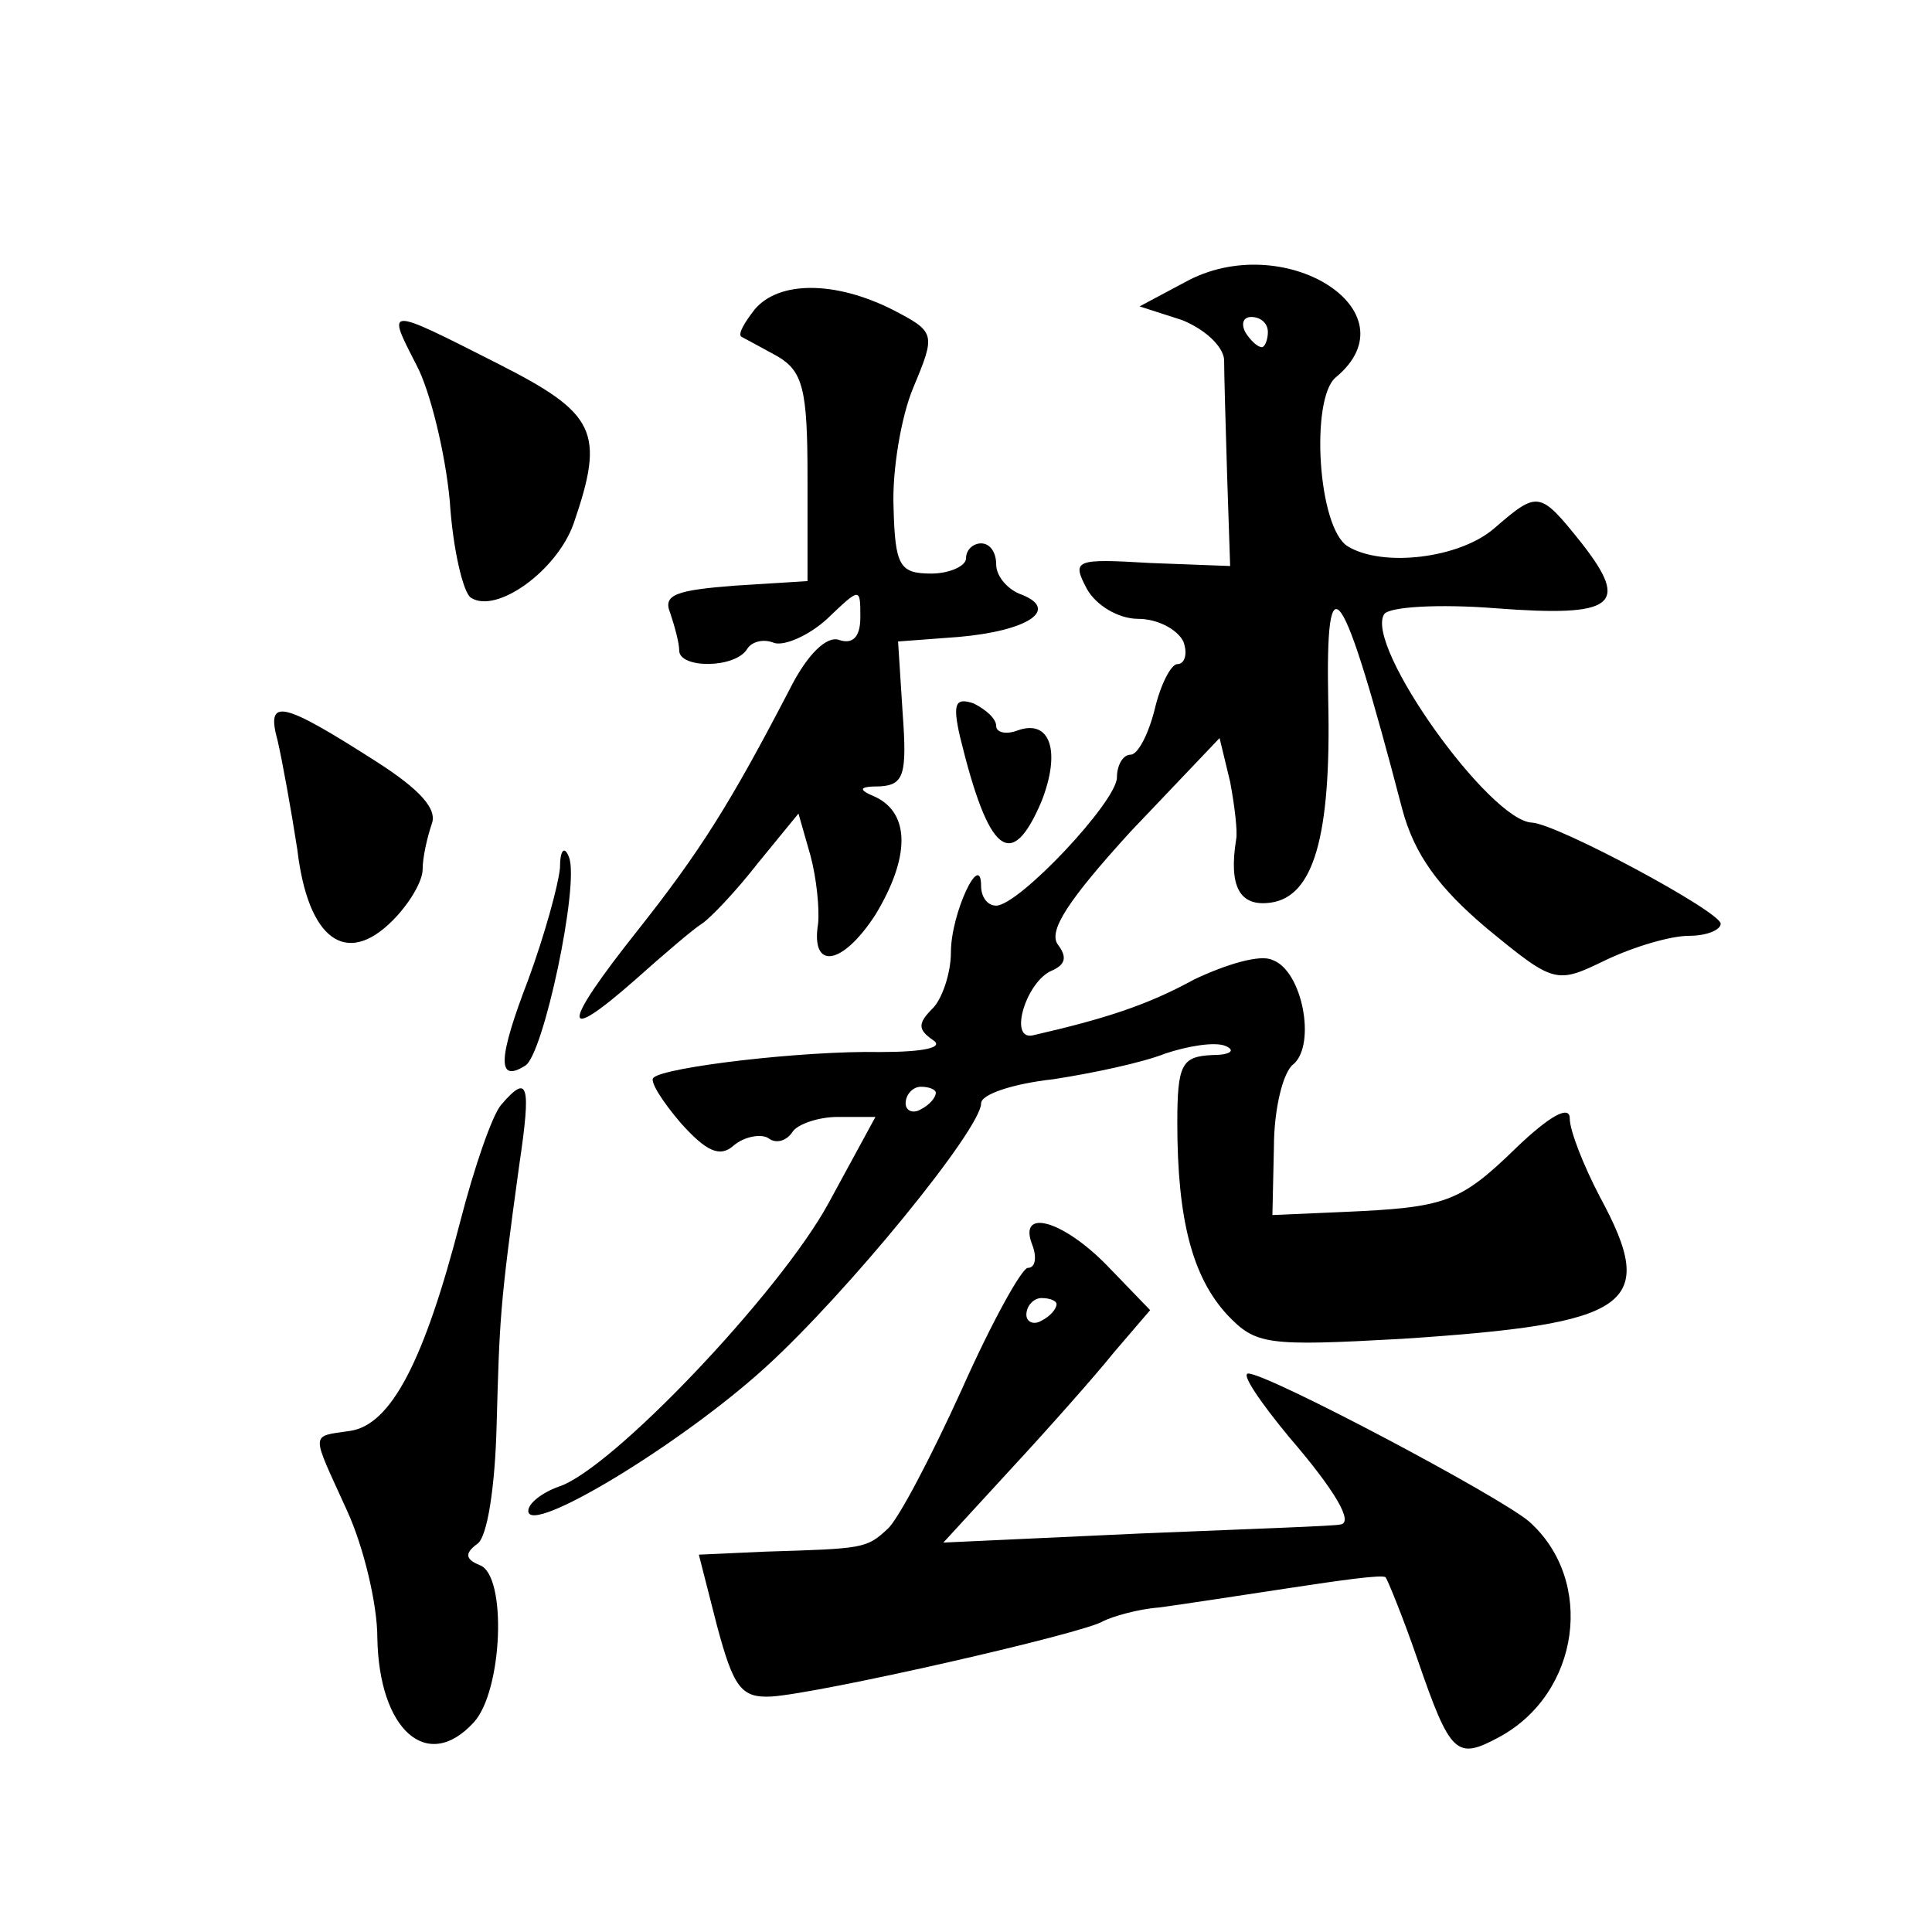 <?xml version="1.0" standalone="no"?>
<!DOCTYPE svg PUBLIC "-//W3C//DTD SVG 20010904//EN"
 "http://www.w3.org/TR/2001/REC-SVG-20010904/DTD/svg10.dtd">
<svg version="1.0" xmlns="http://www.w3.org/2000/svg"
 width="128pt" height="128pt" viewBox="0 0 128 128"
 preserveAspectRatio="xMidYMid meet">
<g transform="translate(0,128) scale(0.1,-0.1)"
fill="#0" stroke="none">
<path d="M785 1093 l-30 -16 28 -9 c15 -6 27 -17 28 -26 0 -9 1 -44 2 -77 l2 -60
-53 2 c-50 3 -52 2 -42 -17 6 -11 21 -20 34 -20 13 0 26 -7 30 -15 3 -8 1 -15 -4
-15 -4 0 -11 -13 -15 -30 -4 -16 -11 -30 -16 -30 -5 0 -9 -7 -9 -15 0 -16 -65 -85
-80 -85 -6 0 -10 6 -10 13 0 24 -20 -18 -20 -44 0 -14 -6 -31 -12 -37 -10 -10 -10
-14 0 -21 8 -5 -6 -8 -35 -8 -51 1 -143 -10 -150 -17 -3 -2 6 -16 18 -30 17 -19
26 -23 35 -15 7 6 18 8 23 5 5 -4 12 -2 16 4 3 5 17 10 30 10 l25 0 -31 -57 c-32
-59 -144 -177 -179 -188 -11 -4 -20 -11 -20 -16 0 -17 101 44 157 95 54 49 143
158 143 175 0 6 21 13 48 16 26 4 59 11 74 17 15 5 33 8 40 5 7 -3 3 -6 -9 -6 -20
-1 -23 -6 -23 -45 0 -64 10 -102 33 -127 19 -20 26 -21 116 -16 152 10 170 22 131
94 -11 21 -20 44 -20 52 0 9 -13 2 -35 -19 -38 -37 -47 -40 -116 -43 l-46 -2 1
45 c0 25 6 50 13 55 15 13 6 62 -14 69 -8 4 -31 -3 -52 -13 -31 -17 -59 -26 -107
-37 -16 -3 -4 36 13 43 9 4 10 9 4 17 -7 9 7 30 48 75 l59 62 7 -29 c3 -16 5 -33
4 -38 -5 -31 2 -45 23 -42 28 4 40 43 38 133 -2 98 9 82 49 -71 8 -30 24 -52 56
-79 45 -37 46 -37 79 -21 19 9 43 16 55 16 12 0 21 4 21 8 0 8 -108 66 -125 67
-28 1 -111 117 -98 138 3 5 36 7 74 4 79 -6 89 2 57 43 -28 35 -29 35 -58 10 -23
-20 -74 -26 -97 -12 -20 12 -25 98 -8 112 53 44 -35 99 -100 63z m55 -33 c0 -5
-2 -10 -4 -10 -3 0 -8 5 -11 10 -3 6 -1 10 4 10 6 0 11 -4 11 -10z m-220 -504 c0
-3 -4 -8 -10 -11 -5 -3 -10 -1 -10 4 0 6 5 11 10 11 6 0 10 -2 10 -4z M500 1075
c-7 -9 -11 -16 -9 -18 2 -1 13 -7 24 -13 17 -10 20 -22 20 -80 l0 -69 -48 -3 c-39
-3 -48 -6 -43 -18 3 -9 6 -20 6 -25 0 -12 37 -12 45 1 3 5 11 7 18 4 7 -2 23 5
35 16 22 21 22 21 22 1 0 -13 -5 -18 -14 -15 -8 3 -21 -9 -33 -33 -39 -75 -59 -107
-101 -160 -50 -63 -51 -76 -1 -32 19 17 39 34 44 37 6 4 23 22 37 40 l27 33 8 -28
c4 -15 6 -35 5 -45 -5 -31 16 -28 38 6 23 38 23 67 0 78 -12 5 -11 7 3 7 16 1 18
8 15 49 l-3 47 40 3 c46 4 67 18 42 28 -9 3 -17 12 -17 20 0 8 -4 14 -10 14 -5
0 -10 -4 -10 -10 0 -5 -11 -10 -23 -10 -21 0 -24 5 -25 44 -1 24 5 60 13 79 15
36 15 37 -14 52 -38 19 -75 19 -91 0z M276 1038 c9 -17 19 -58 22 -90 2 -32 9 -61
14 -64 17 -11 57 18 68 49 21 61 15 73 -50 106 -75 38 -74 38 -54 -1z M636 792
c19 -78 34 -90 54 -43 13 33 6 55 -16 47 -8 -3 -14 -1 -14 3 0 5 -7 11 -15 15 -12
4 -14 0 -9 -22z M184 789 c3 -13 9 -46 13 -72 7 -59 32 -78 63 -47 11 11 20 26
20 34 0 8 3 21 6 30 4 10 -8 23 -36 41 -64 41 -74 43 -66 14z M371 705 c-1 -11
-10 -44 -21 -74 -20 -52 -21 -69 -2 -57 12 7 36 120 29 138 -3 8 -6 5 -6 -7z M332
548 c-6 -7 -18 -42 -27 -77 -24 -93 -46 -135 -73 -139 -27 -4 -26 0 -2 -53 11 -24
20 -62 20 -84 1 -61 33 -90 64 -56 19 21 22 97 4 104 -10 4 -10 8 -2 14 7 4 12
39 13 78 2 71 2 79 15 173 8 54 6 61 -12 40z M684 455 c3 -8 2 -15 -3 -15 -4 0
-24 -36 -44 -81 -20 -44 -42 -86 -49 -92 -14 -13 -16 -13 -81 -15 l-44 -2 12 -47
c11 -41 16 -48 36 -47 32 2 208 42 220 50 6 3 23 8 37 9 15 2 54 8 87 13 33 5 61
9 63 7 1 -1 11 -25 21 -54 22 -64 26 -67 54 -52 54 29 64 104 20 143 -20 17 -173
98 -186 98 -5 0 8 -19 27 -42 31 -36 43 -57 34 -58 -2 -1 -61 -3 -133 -6 l-130
-6 45 49 c25 27 56 62 68 77 l24 28 -28 29 c-30 31 -60 39 -50 14z m16 -39 c0 -3
-4 -8 -10 -11 -5 -3 -10 -1 -10 4 0 6 5 11 10 11 6 0 10 -2 10 -4z"/>
</g>
</svg>
